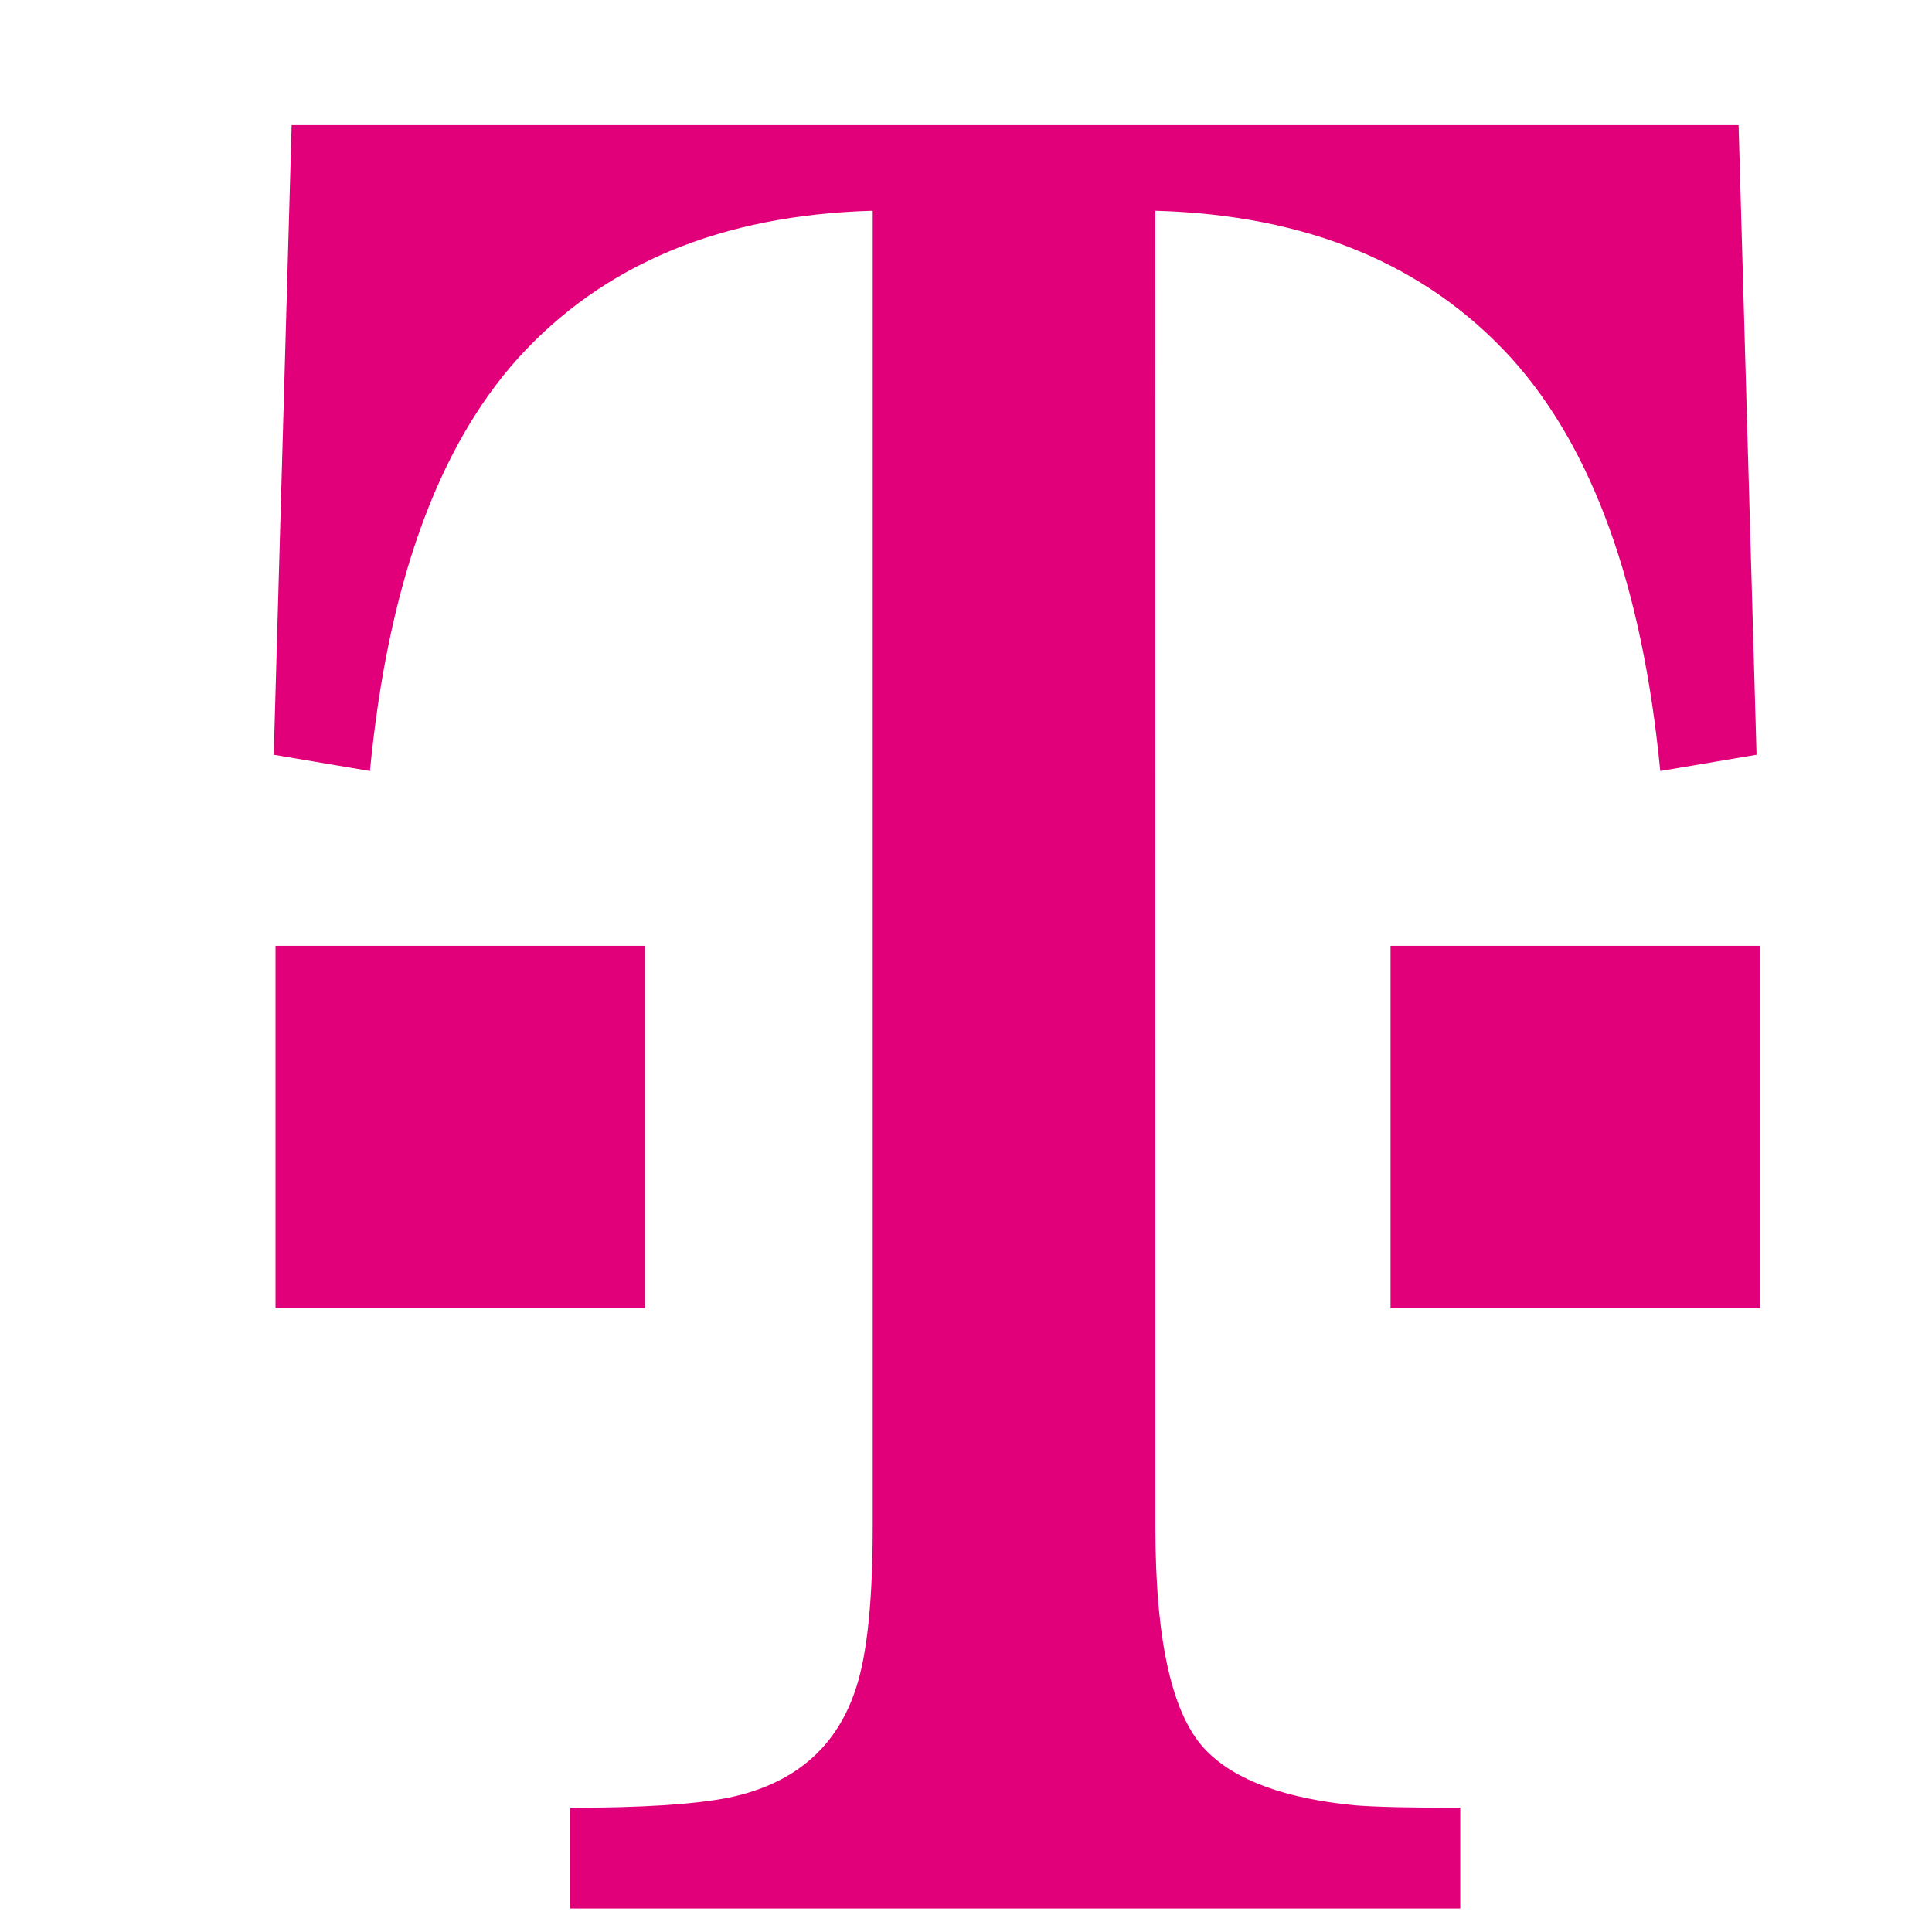 <svg fill="none" height="38" viewBox="0 0 38 38" width="38" xmlns="http://www.w3.org/2000/svg" xmlns:xlink="http://www.w3.org/1999/xlink"><clipPath id="a"><path d="m0 0h38v38h-38z"/></clipPath><clipPath id="b"><path d="m5.385 2.462h29.231v35.077h-29.231z"/></clipPath><g clip-path="url(#a)"><g clip-path="url(#b)"><path d="m27.35 18.604h7.266v7.127h-7.266zm-4.625 11.435c0 2.261.336 3.729 1.012 4.405.571.577 1.544.931 2.907 1.064.404.033 1.098.049 2.077.049v1.981h-17.507v-1.981c1.406 0 2.442-.066 3.112-.198 1.356-.28 2.211-1.055 2.562-2.326.183-.659.277-1.657.277-2.994v-25.894c-2.97.082-5.293 1.047-6.971 2.896-1.593 1.769-2.565 4.477-2.918 8.124l-1.892-.32.352-12.384h28.46l.353 12.384-1.894.32c-.352-3.647-1.332-6.355-2.932-8.124-1.686-1.849-4.02-2.814-7-2.896zm-17.306-11.435h7.266v7.127h-7.266z" fill="#e2007a"/></g></g></svg>
